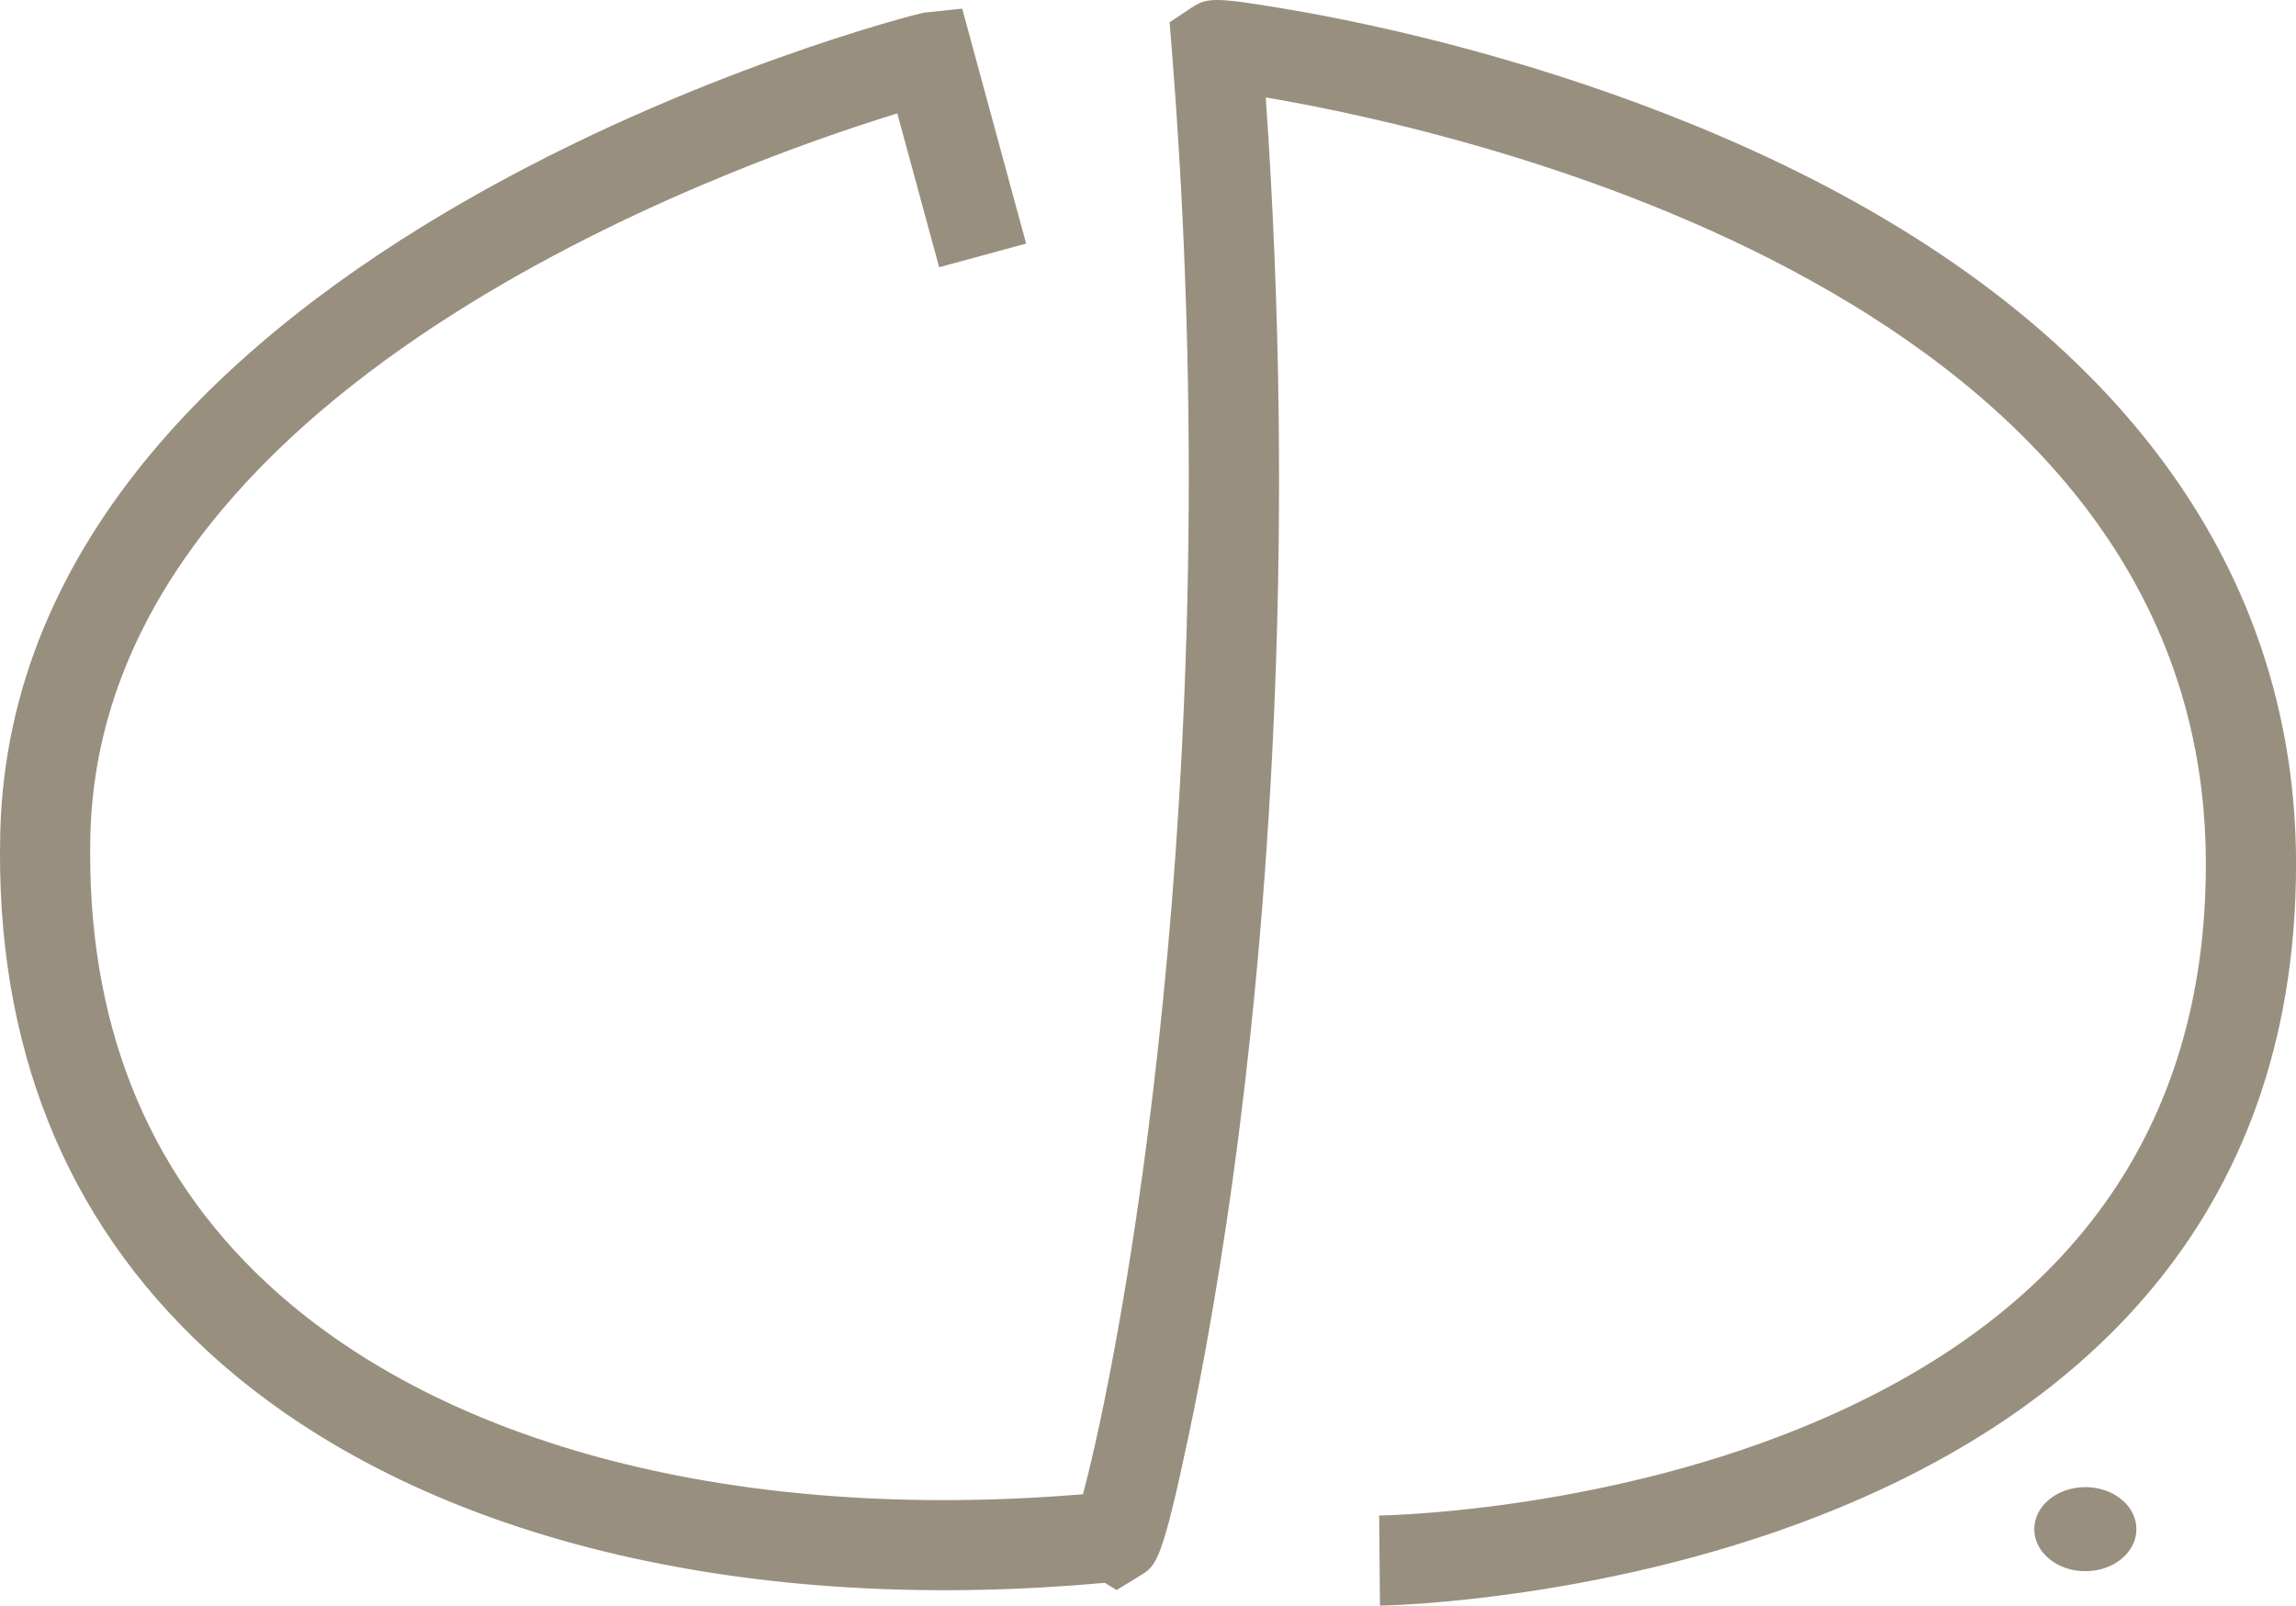 <!-- Generator: Adobe Illustrator 22.0.1, SVG Export Plug-In  -->
<svg version="1.1"
	 xmlns="http://www.w3.org/2000/svg" xmlns:xlink="http://www.w3.org/1999/xlink" xmlns:a="http://ns.adobe.com/AdobeSVGViewerExtensions/3.0/"
	 x="0px" y="0px" width="127.357px" height="89.079px" viewBox="0 0 127.357 89.079"
	 style="enable-background:new 0 0 127.357 89.079;" xml:space="preserve">
<style type="text/css">
	.st0{fill:#998F7F;}
</style>
<defs>
</defs>
<g>
	<path class="st0" d="M76.545,89.079l-0.044-5c0.117-0.001,11.864-0.169,23.373-4.851c14.92-6.068,22.484-16.598,22.483-31.295
		C122.355,16.456,81.351,7.291,70.21,5.405c1.686,24.182,0.174,44.252-1.436,57.031c-0.979,7.772-2.085,13.651-2.841,17.213
		c-1.492,7.033-1.793,7.217-2.686,7.764l-1.31,0.801l-0.654-0.402c-20.802,1.892-38.931-2.799-49.839-12.917
		c-7.867-7.297-11.713-16.95-11.43-28.689C0.804,13.435,50.753,0.755,51.256,0.702l2.116-0.223l3.546,13.035l-4.824,1.312
		l-2.322-8.534C40.368,9.181,5.61,21.545,5.014,46.327C4.766,56.571,8.075,64.95,14.845,71.23
		c9.74,9.034,26.158,13.251,45.226,11.669c2.008-7.5,8.216-39.046,4.923-80.197l-0.117-1.468l1.229-0.816
		c0.845-0.561,1.344-0.559,4.846,0.016c1.732,0.284,4.518,0.799,7.948,1.642c5.889,1.445,14.659,4.108,23.007,8.588
		c16.65,8.937,25.451,21.825,25.452,37.271C127.359,88.183,77.053,89.075,76.545,89.079z"/>
</g>
<g>
	<ellipse class="st0" cx="115.672" cy="84.836" rx="2.833" ry="2.333"/>
</g>
</svg>